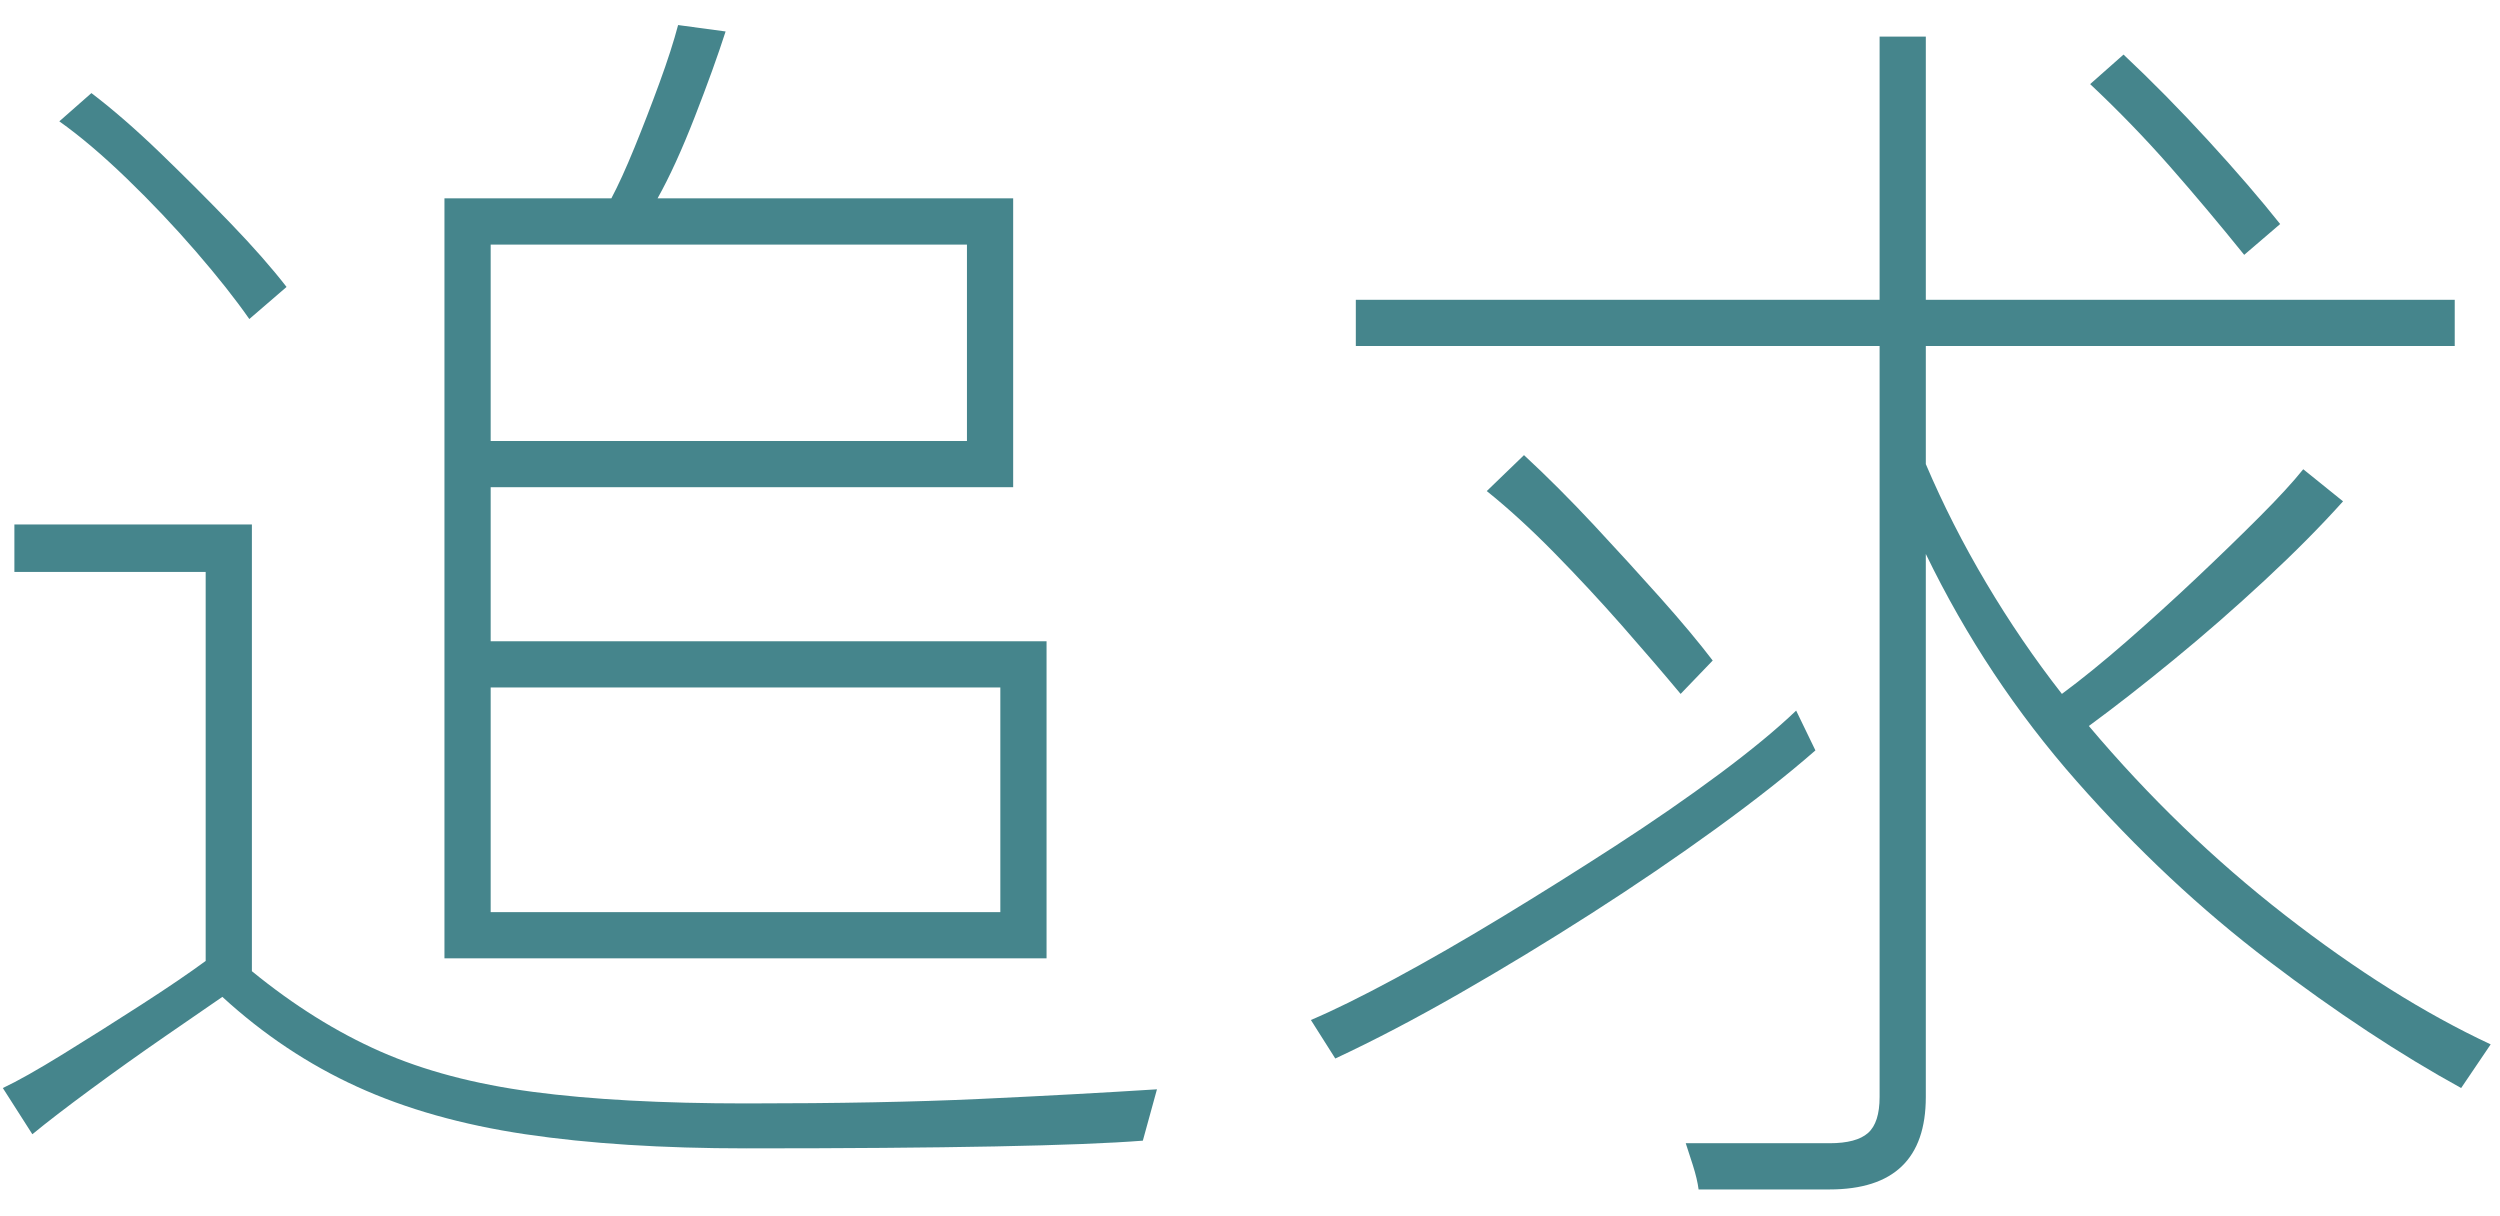 <?xml version="1.0" encoding="UTF-8"?><svg id="_レイヤー_2" xmlns="http://www.w3.org/2000/svg" viewBox="0 0 370 180"><defs><style>.cls-1{fill:none;opacity:.41;}.cls-2{fill:#45858c;}</style></defs><g id="contents"><g><g><path class="cls-2" d="M110.43,169.958c-12.416,0-23.308-.697-32.68-2.09-9.375-1.396-17.67-3.737-24.89-7.03-7.22-3.292-13.87-7.725-19.95-13.3-2.028,1.396-4.878,3.358-8.55,5.89-3.675,2.536-7.315,5.13-10.925,7.79s-6.493,4.875-8.645,6.65l-4.37-6.84c2.152-1.013,5.13-2.689,8.93-5.035,3.8-2.342,7.662-4.779,11.59-7.315,3.925-2.532,7.092-4.685,9.5-6.46v-57.57H2.129v-7.03H37.28v66.12c6.205,5.067,12.54,9.025,19,11.875,6.46,2.85,13.995,4.845,22.61,5.985,8.612,1.14,19.125,1.71,31.54,1.71,13.552,0,25.08-.223,34.58-.665s18.24-.918,26.22-1.425l-2.09,7.6c-9.628,.76-29.198,1.14-58.71,1.14ZM36.899,47.218c-2.027-2.913-4.655-6.237-7.885-9.975-3.23-3.734-6.65-7.345-10.26-10.83-3.61-3.482-6.935-6.3-9.975-8.455l4.75-4.18c3.165,2.408,6.555,5.353,10.165,8.835,3.61,3.485,7.093,6.968,10.45,10.45,3.354,3.485,6.11,6.62,8.265,9.405l-5.51,4.75Zm28.88,94.62V29.358h24.7c1.012-1.9,2.152-4.4,3.42-7.505,1.265-3.103,2.5-6.3,3.705-9.595,1.203-3.292,2.12-6.142,2.755-8.55l7.03,.95c-1.14,3.548-2.66,7.761-4.56,12.635-1.9,4.878-3.738,8.9-5.51,12.065h52.63v42.75H72.62v22.8h82.27v46.93H65.78Zm6.84-76.57h70.49v-29.07H72.62v29.07Zm0,69.729h75.43v-33.25H72.62v33.25Z"/><path class="cls-2" d="M197.621,156.658l-3.61-5.7c3.292-1.392,7.41-3.42,12.35-6.08,4.94-2.66,10.228-5.7,15.865-9.12,5.635-3.42,11.24-6.935,16.815-10.545,5.572-3.61,10.702-7.155,15.39-10.64,4.685-3.482,8.484-6.617,11.4-9.405l2.85,5.891c-4.056,3.547-8.963,7.41-14.725,11.59-5.765,4.18-11.908,8.36-18.43,12.54-6.525,4.18-13.047,8.14-19.57,11.875-6.525,3.737-12.635,6.935-18.335,9.595Zm53.77,19.38c-.128-1.015-.413-2.218-.855-3.61-.445-1.395-.793-2.47-1.045-3.23h21.28c2.66,0,4.56-.508,5.7-1.52,1.14-1.015,1.71-2.788,1.71-5.32V51.208h-77.52v-6.84h77.52V5.418h6.84V44.368h78.28v6.84h-78.28v17.48c2.532,5.955,5.51,11.812,8.93,17.575,3.42,5.765,7.154,11.243,11.21,16.435,2.912-2.152,6.109-4.75,9.595-7.79,3.482-3.04,6.902-6.143,10.26-9.31,3.354-3.165,6.46-6.175,9.31-9.025,2.85-2.85,5.035-5.225,6.555-7.125l5.89,4.75c-3.295,3.675-7.158,7.57-11.59,11.685-4.436,4.118-8.93,8.045-13.49,11.78-4.56,3.738-8.74,7-12.54,9.785,8.865,10.516,18.555,19.855,29.07,28.025,10.512,8.17,20.645,14.535,30.4,19.095l-4.37,6.46c-8.995-4.94-18.495-11.21-28.5-18.81-10.008-7.6-19.475-16.464-28.405-26.6-8.93-10.132-16.373-21.342-22.325-33.63v80.37c0,9.12-4.75,13.68-14.25,13.68h-19.38Zm-2.66-73.34c-2.535-3.04-5.415-6.395-8.645-10.07-3.23-3.672-6.587-7.282-10.07-10.83-3.485-3.544-6.811-6.584-9.975-9.12l5.51-5.32c3.42,3.167,6.87,6.62,10.355,10.355,3.482,3.738,6.774,7.348,9.88,10.83,3.102,3.485,5.667,6.556,7.695,9.215l-4.75,4.94Zm83.41-64.98c-3.675-4.56-7.348-8.93-11.02-13.11-3.675-4.18-7.6-8.232-11.78-12.16l4.94-4.37c4.18,3.928,8.36,8.17,12.54,12.73,4.18,4.56,7.725,8.677,10.64,12.35l-5.32,4.56Z"/></g><rect class="cls-1" width="370" height="180"/></g></g></svg>